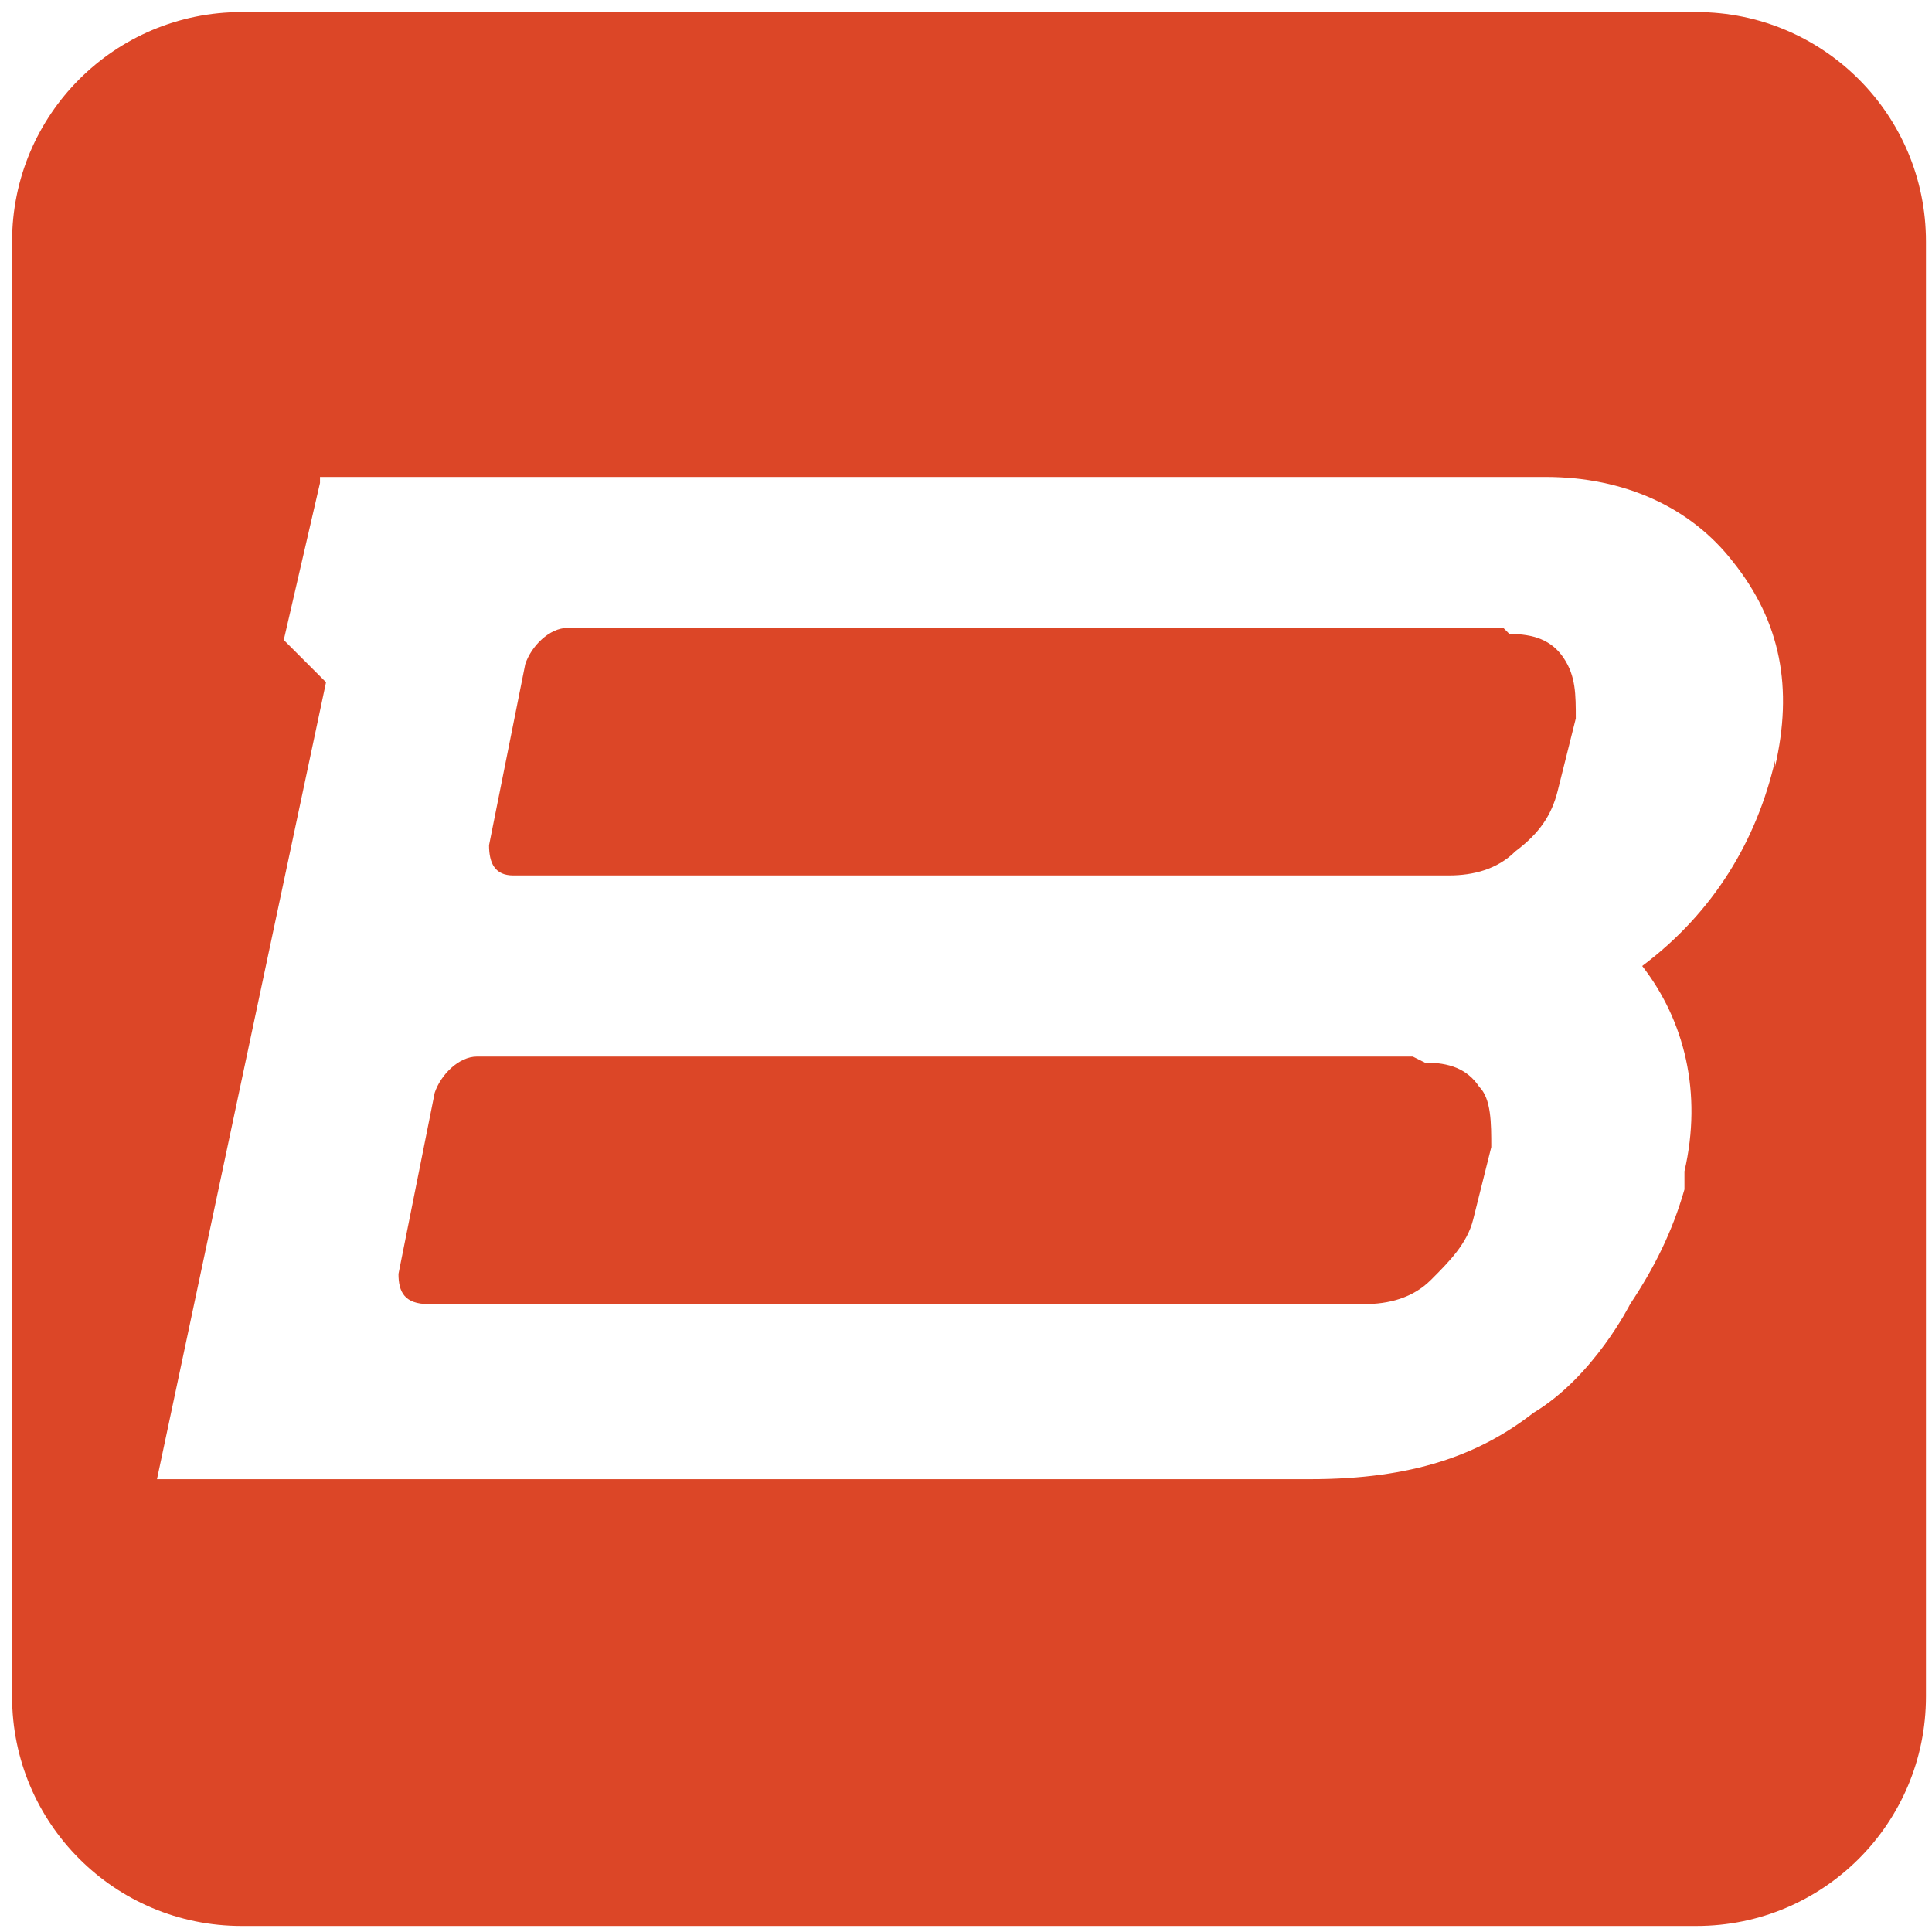 <?xml version="1.0" encoding="UTF-8"?>
<svg xmlns="http://www.w3.org/2000/svg" version="1.1" viewBox="0 0 32 32">
  <defs>
    <style>
      .cls-1 {
        fill: #dc4627;
      }
    </style>
  </defs>
  <!-- Generator: Adobe Illustrator 28.7.5, SVG Export Plug-In . SVG Version: 1.2.0 Build 176)  -->
  <g>
    <g id="Layer_1">
      <g>
        <path class="cls-1" d="M28,.2H4C1.9.2.2,1.9.2,4v24.1c0,2.1,1.7,3.8,3.8,3.8h24.1c2.1,0,3.8-1.7,3.8-3.8V4c0-2.1-1.7-3.8-3.8-3.8ZM29.4,12.4v.2c-.3,1.3-1,2.5-2.2,3.4.7.9,1,2.1.7,3.4v.3c-.2.7-.5,1.3-.9,1.9,0,0-.6,1.2-1.6,1.8-.9.7-2,1.1-3.7,1.1H2.6s0,0,0,0c0,0,0,0,0,0l2.8-13.2s0,0,0,0l-.7-.7s0,0,0,0l.6-2.6s0,0,0-.1c0,0,0,0,.1,0h20.2c1.3,0,2.4.5,3.1,1.4.8,1,1,2.1.7,3.4Z"/>
        <path class="cls-1" d="M23.4,17.5H7.9c-.3,0-.6.3-.7.6l-.6,3c0,.3.1.5.5.5h15.5c.4,0,.8-.1,1.1-.4.3-.3.6-.6.7-1l.3-1.2c0-.4,0-.8-.2-1-.2-.3-.5-.4-.9-.4Z"/>
        <path class="cls-1" d="M24.9,10.4h-15.5c-.3,0-.6.3-.7.6l-.6,3c0,.3.1.5.4.5h15.5c.4,0,.8-.1,1.1-.4.4-.3.6-.6.7-1l.3-1.2c0-.4,0-.7-.2-1-.2-.3-.5-.4-.9-.4Z"/>
      </g>
    </g>
  </g>
</svg>